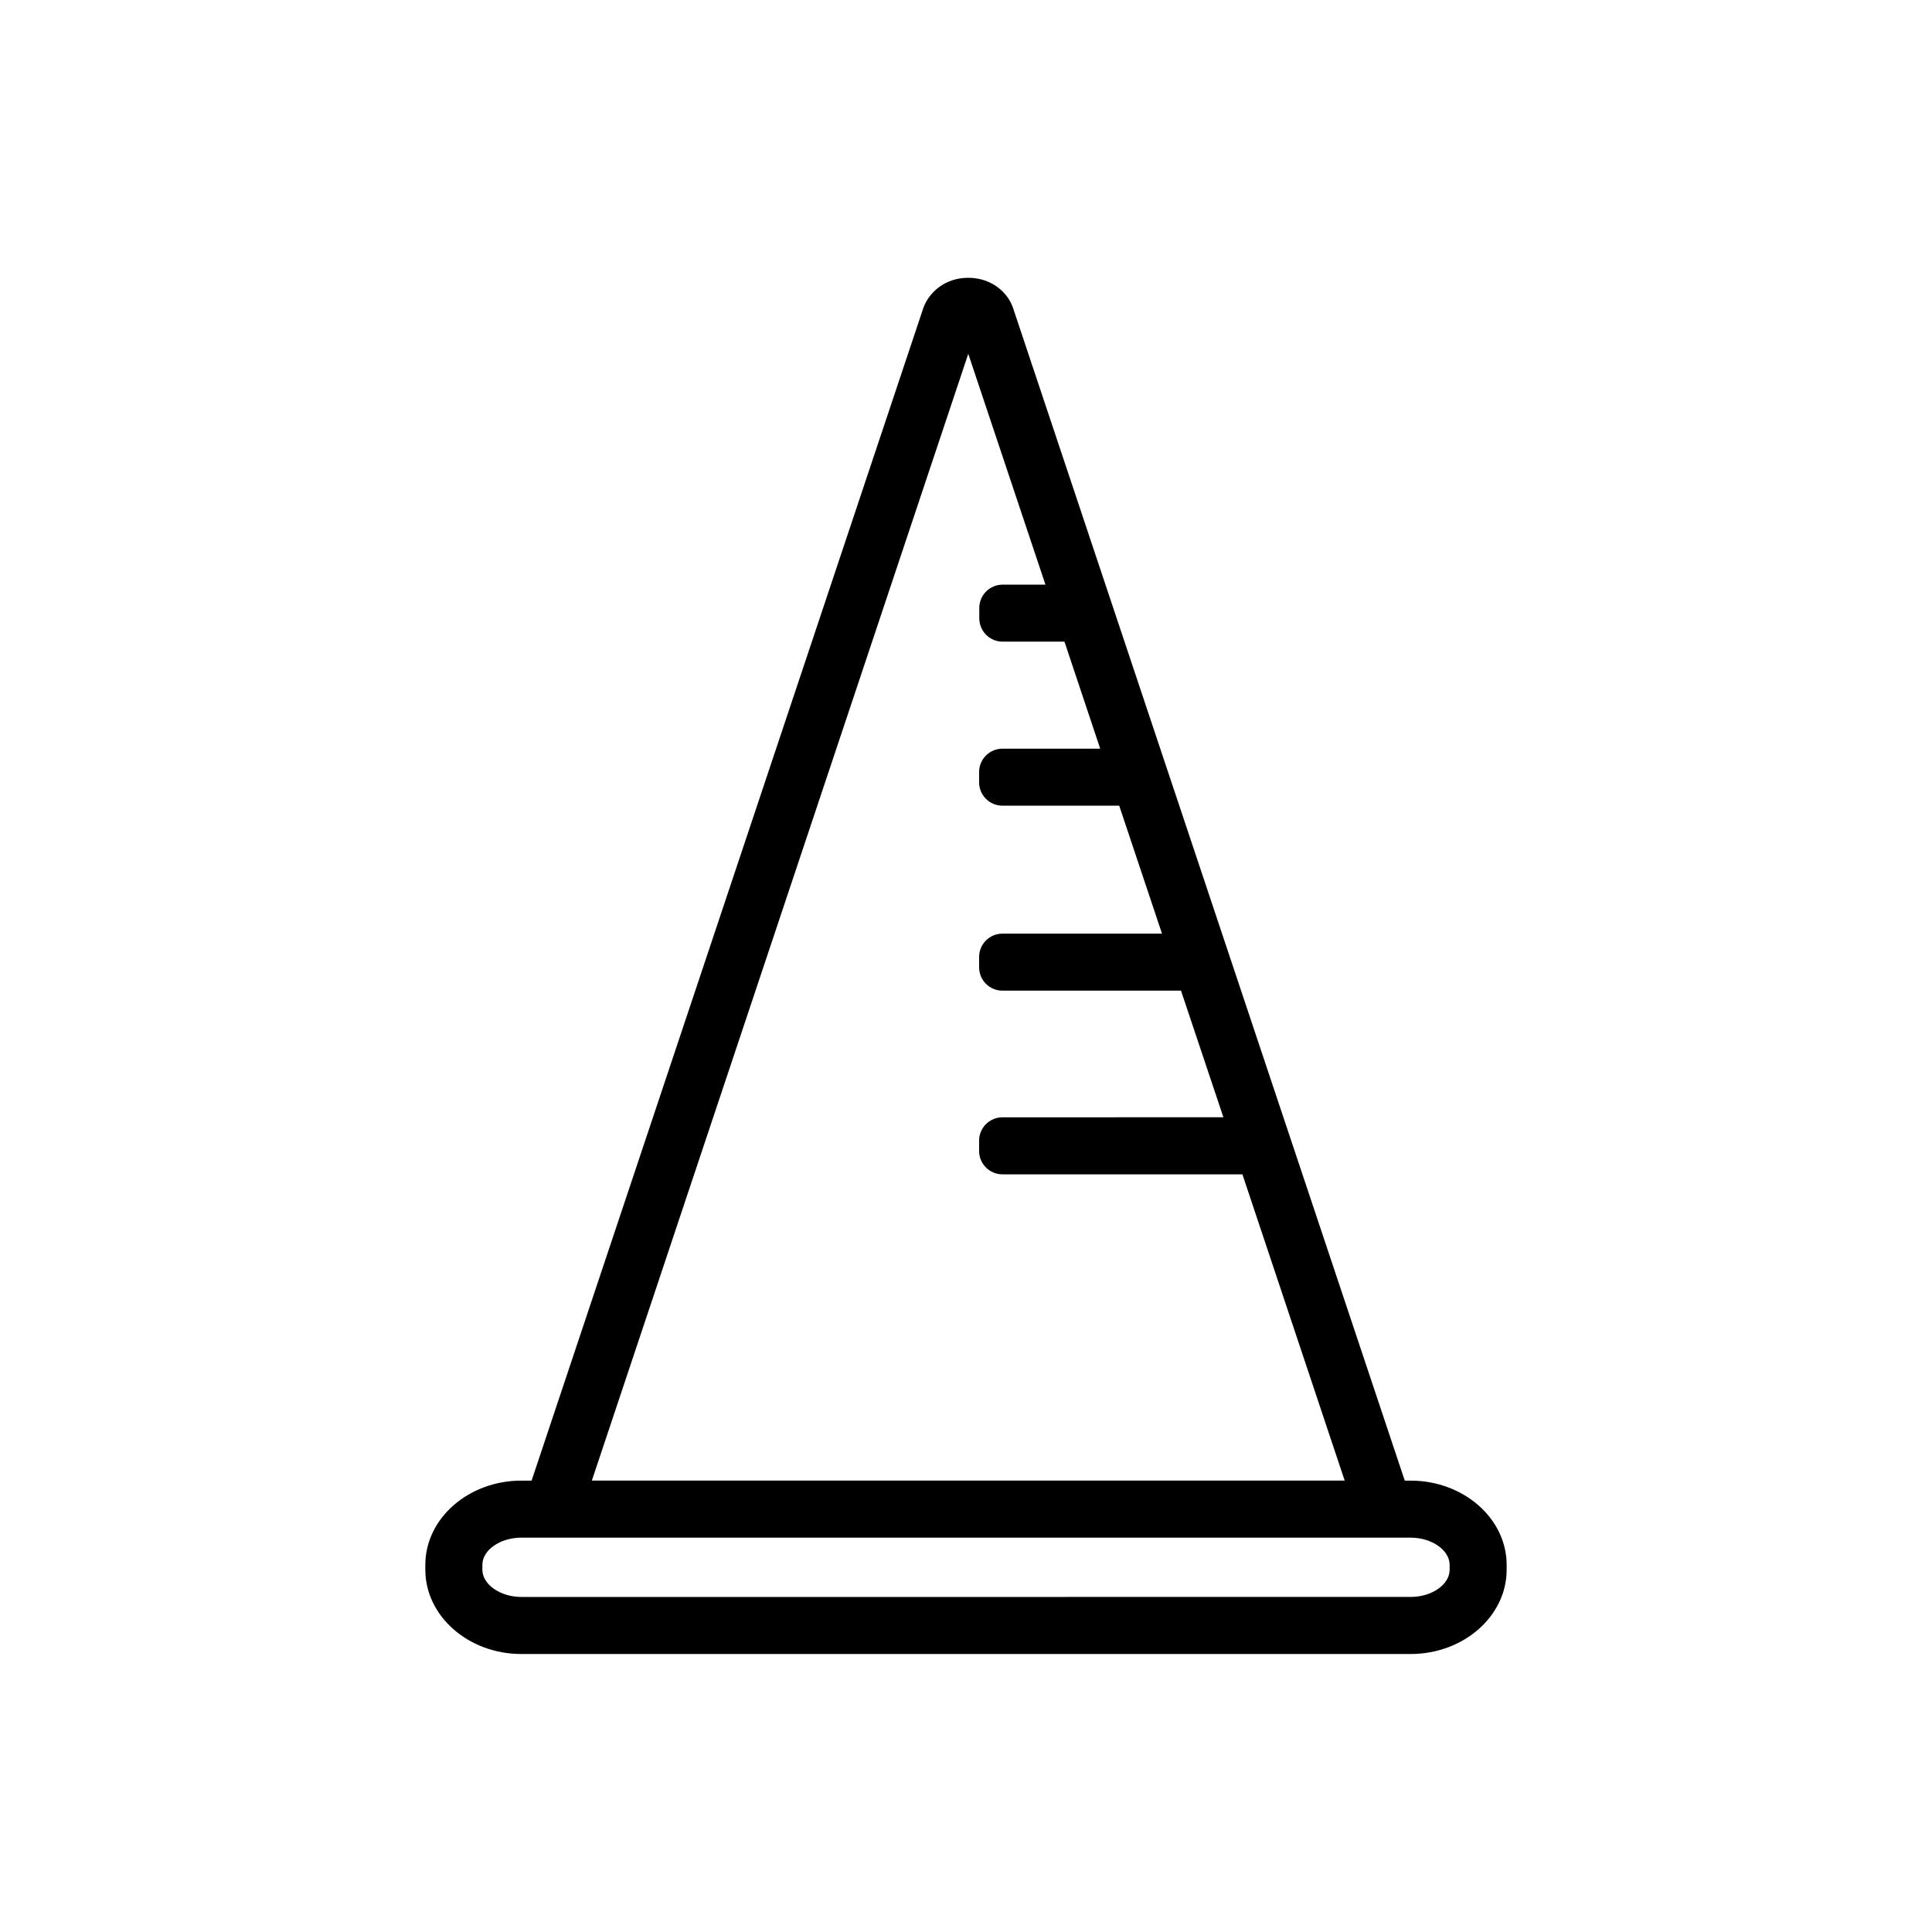 <?xml version="1.0" encoding="UTF-8"?>
<!-- The Best Svg Icon site in the world: iconSvg.co, Visit us! https://iconsvg.co -->
<svg fill="#000000" width="800px" height="800px" version="1.1" viewBox="144 144 512 512" xmlns="http://www.w3.org/2000/svg">
 <path d="m517.84 536.38h-1.562l-103.84-310.85c-1.359-3.93-5.543-7.91-11.84-7.91-6.246 0-10.43 3.93-11.891 7.961l-103.83 310.8h-2.719c-14.008 0-25.441 10.027-25.441 22.32v1.309c0 12.293 11.438 22.32 25.441 22.32h235.68c14.008 0 25.441-10.027 25.441-22.32v-1.309c-0.004-12.293-11.441-22.32-25.445-22.32zm-117.24-298.61 20.453 61.164h-11.336c-3.426 0-6.195 2.769-6.195 6.195v2.719c0 3.426 2.769 6.195 6.195 6.195h16.375l9.473 28.363h-25.895c-3.426 0-6.195 2.769-6.195 6.195v2.719c0 3.426 2.769 6.195 6.195 6.195h30.934l11.336 33.906h-42.27c-3.426 0-6.195 2.769-6.195 6.195v2.719c0 3.426 2.769 6.195 6.195 6.195h47.309l11.234 33.555-58.543 0.012c-3.426 0-6.195 2.769-6.195 6.195v2.719c0 3.426 2.769 6.195 6.195 6.195h63.582l27.105 81.164h-199.51zm127.57 322.23c0 3.93-4.734 7.203-10.328 7.203l-235.68 0.004c-5.594 0-10.328-3.324-10.328-7.203v-1.309c0-3.93 4.734-7.203 10.328-7.203h235.68c5.594 0 10.328 3.324 10.328 7.203z"/>
</svg>